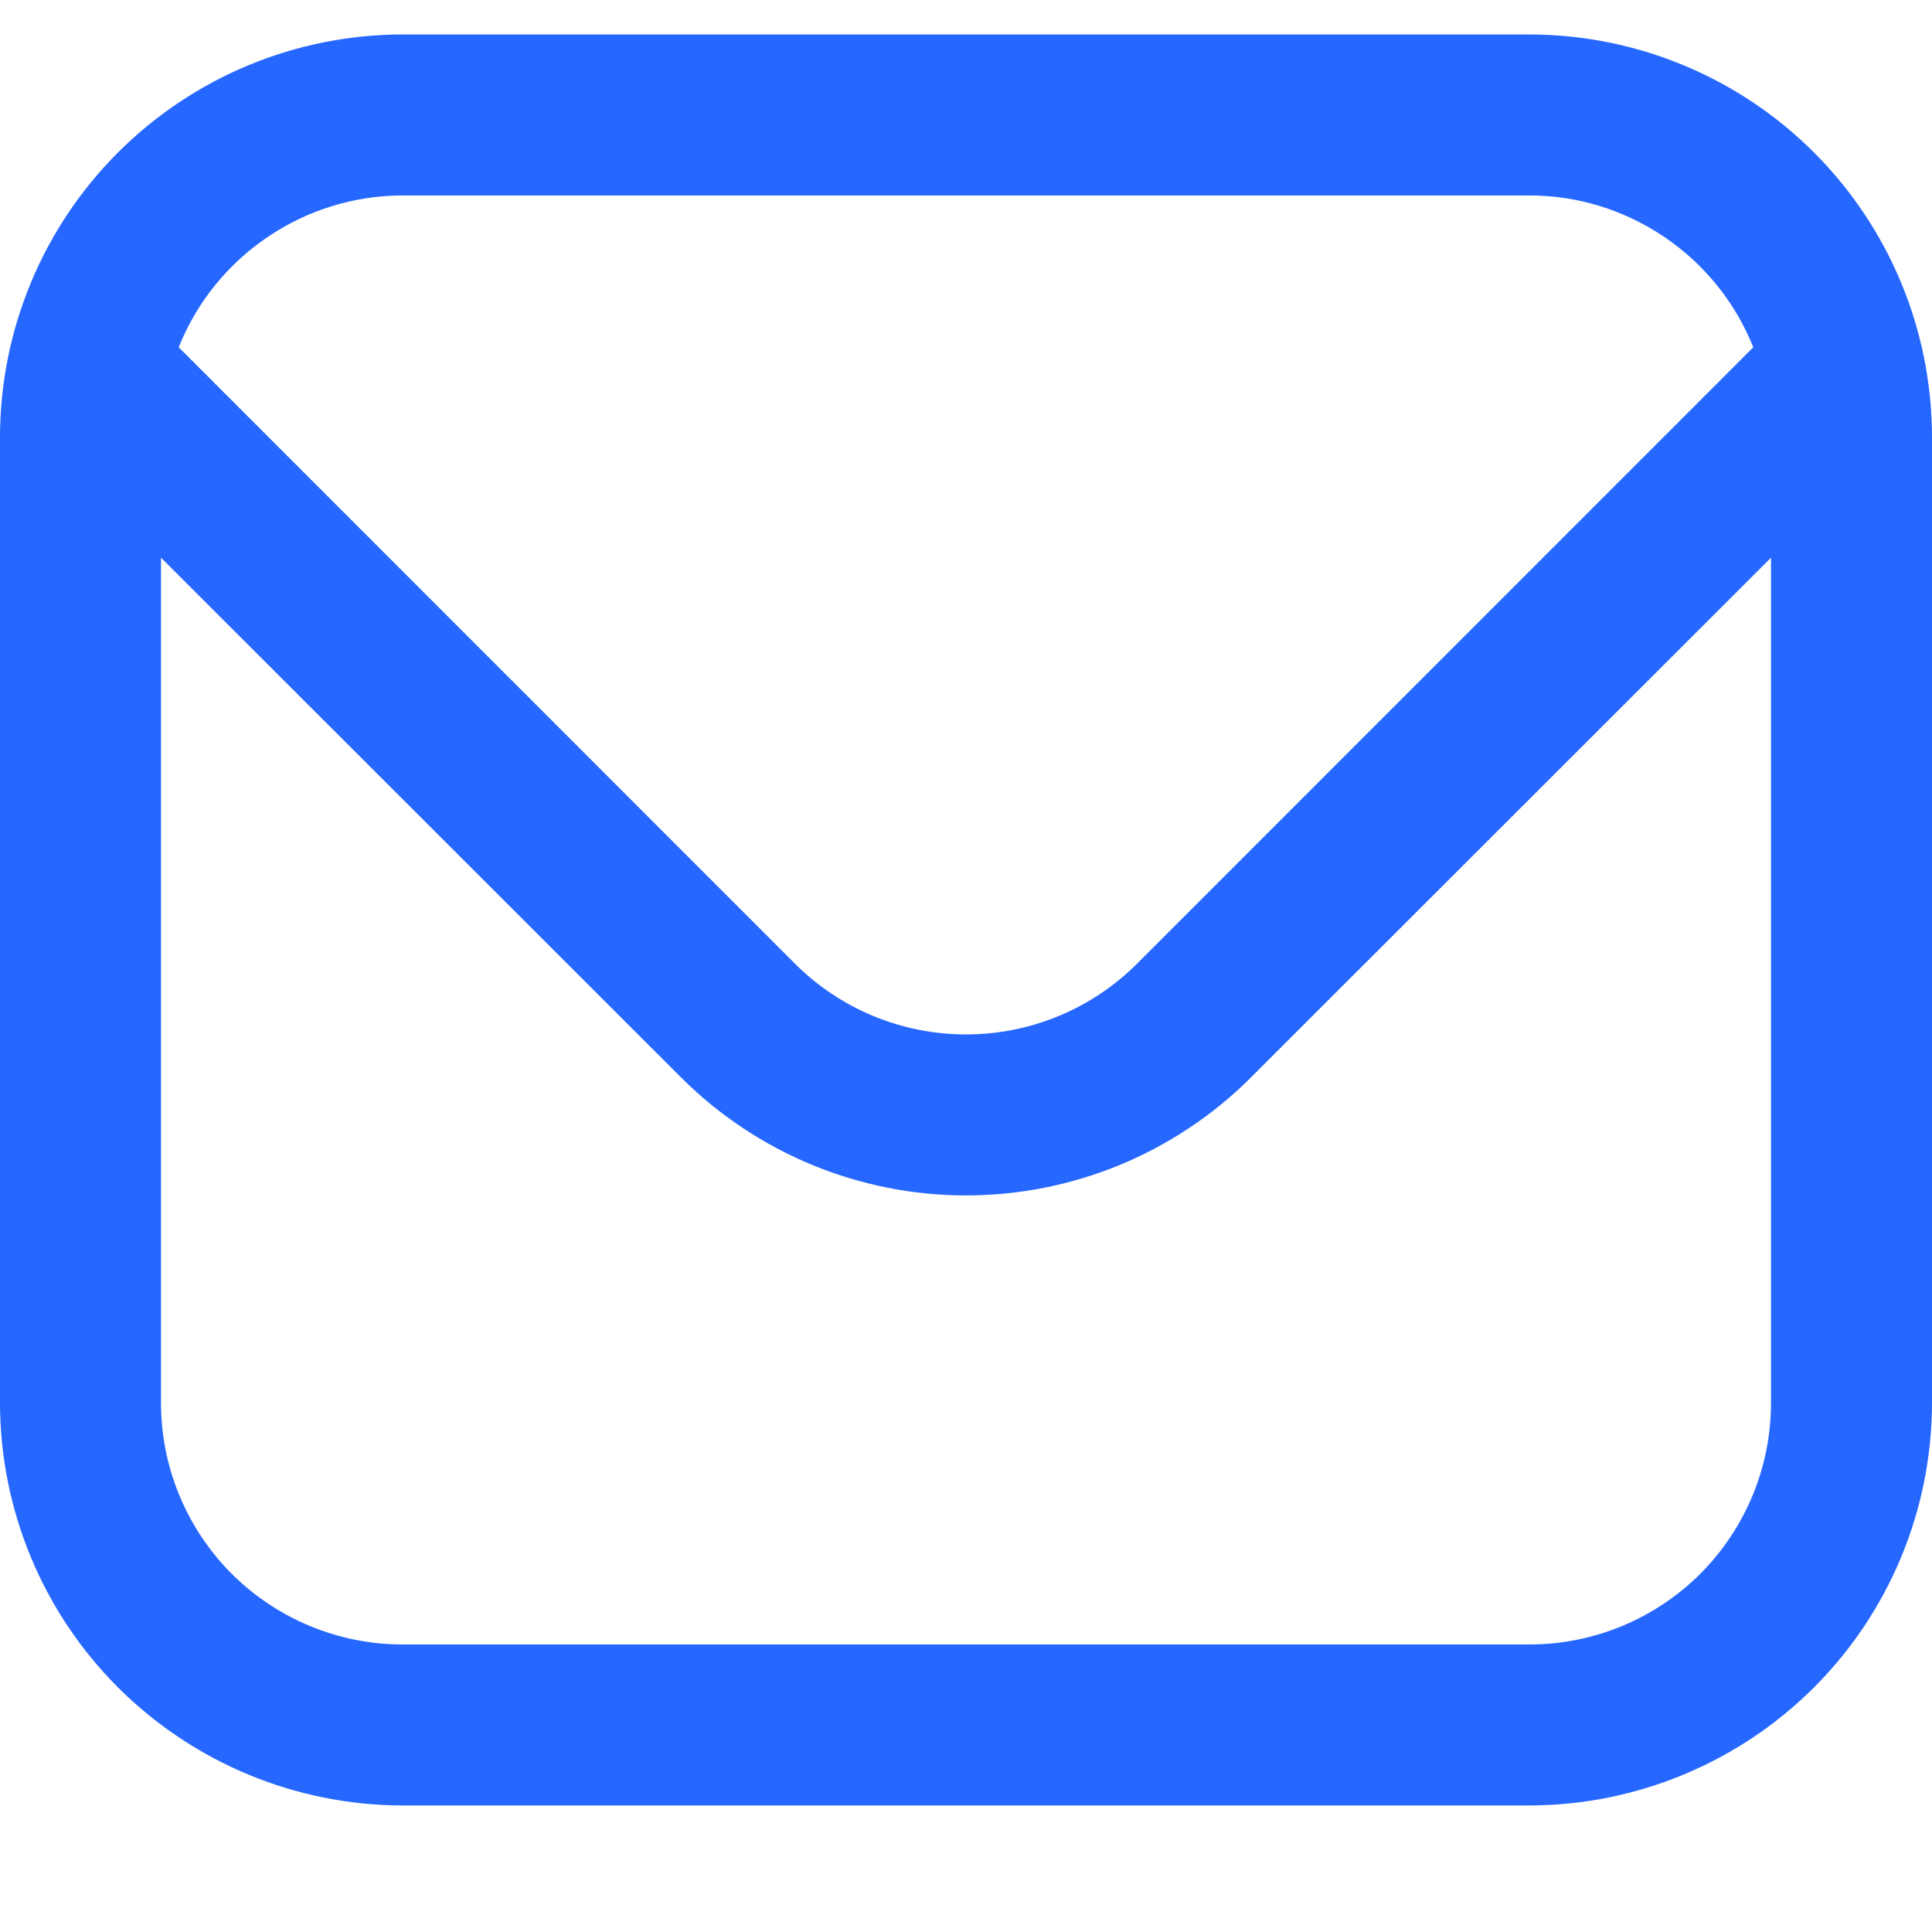 <svg width="12" height="12" viewBox="0 0 12 12" fill="none" xmlns="http://www.w3.org/2000/svg">
<path d="M9.5 0.214H2.5C1.837 0.215 1.202 0.478 0.733 0.947C0.264 1.416 0.001 2.051 0 2.714L0 8.714C0.001 9.377 0.264 10.012 0.733 10.481C1.202 10.949 1.837 11.213 2.5 11.214H9.5C10.163 11.213 10.798 10.949 11.267 10.481C11.736 10.012 11.999 9.377 12 8.714V2.714C11.999 2.051 11.736 1.416 11.267 0.947C10.798 0.478 10.163 0.215 9.5 0.214ZM2.5 1.214H9.5C9.799 1.214 10.092 1.305 10.339 1.473C10.587 1.641 10.779 1.879 10.89 2.157L7.061 5.987C6.779 6.268 6.398 6.425 6 6.425C5.602 6.425 5.221 6.268 4.939 5.987L1.11 2.157C1.221 1.879 1.413 1.641 1.661 1.473C1.908 1.305 2.201 1.214 2.5 1.214ZM9.5 10.214H2.5C2.102 10.214 1.721 10.056 1.439 9.775C1.158 9.493 1 9.112 1 8.714V3.464L4.232 6.694C4.701 7.162 5.337 7.425 6 7.425C6.663 7.425 7.299 7.162 7.768 6.694L11 3.464V8.714C11 9.112 10.842 9.493 10.561 9.775C10.279 10.056 9.898 10.214 9.5 10.214Z" fill="#2667FF"/>
</svg>
